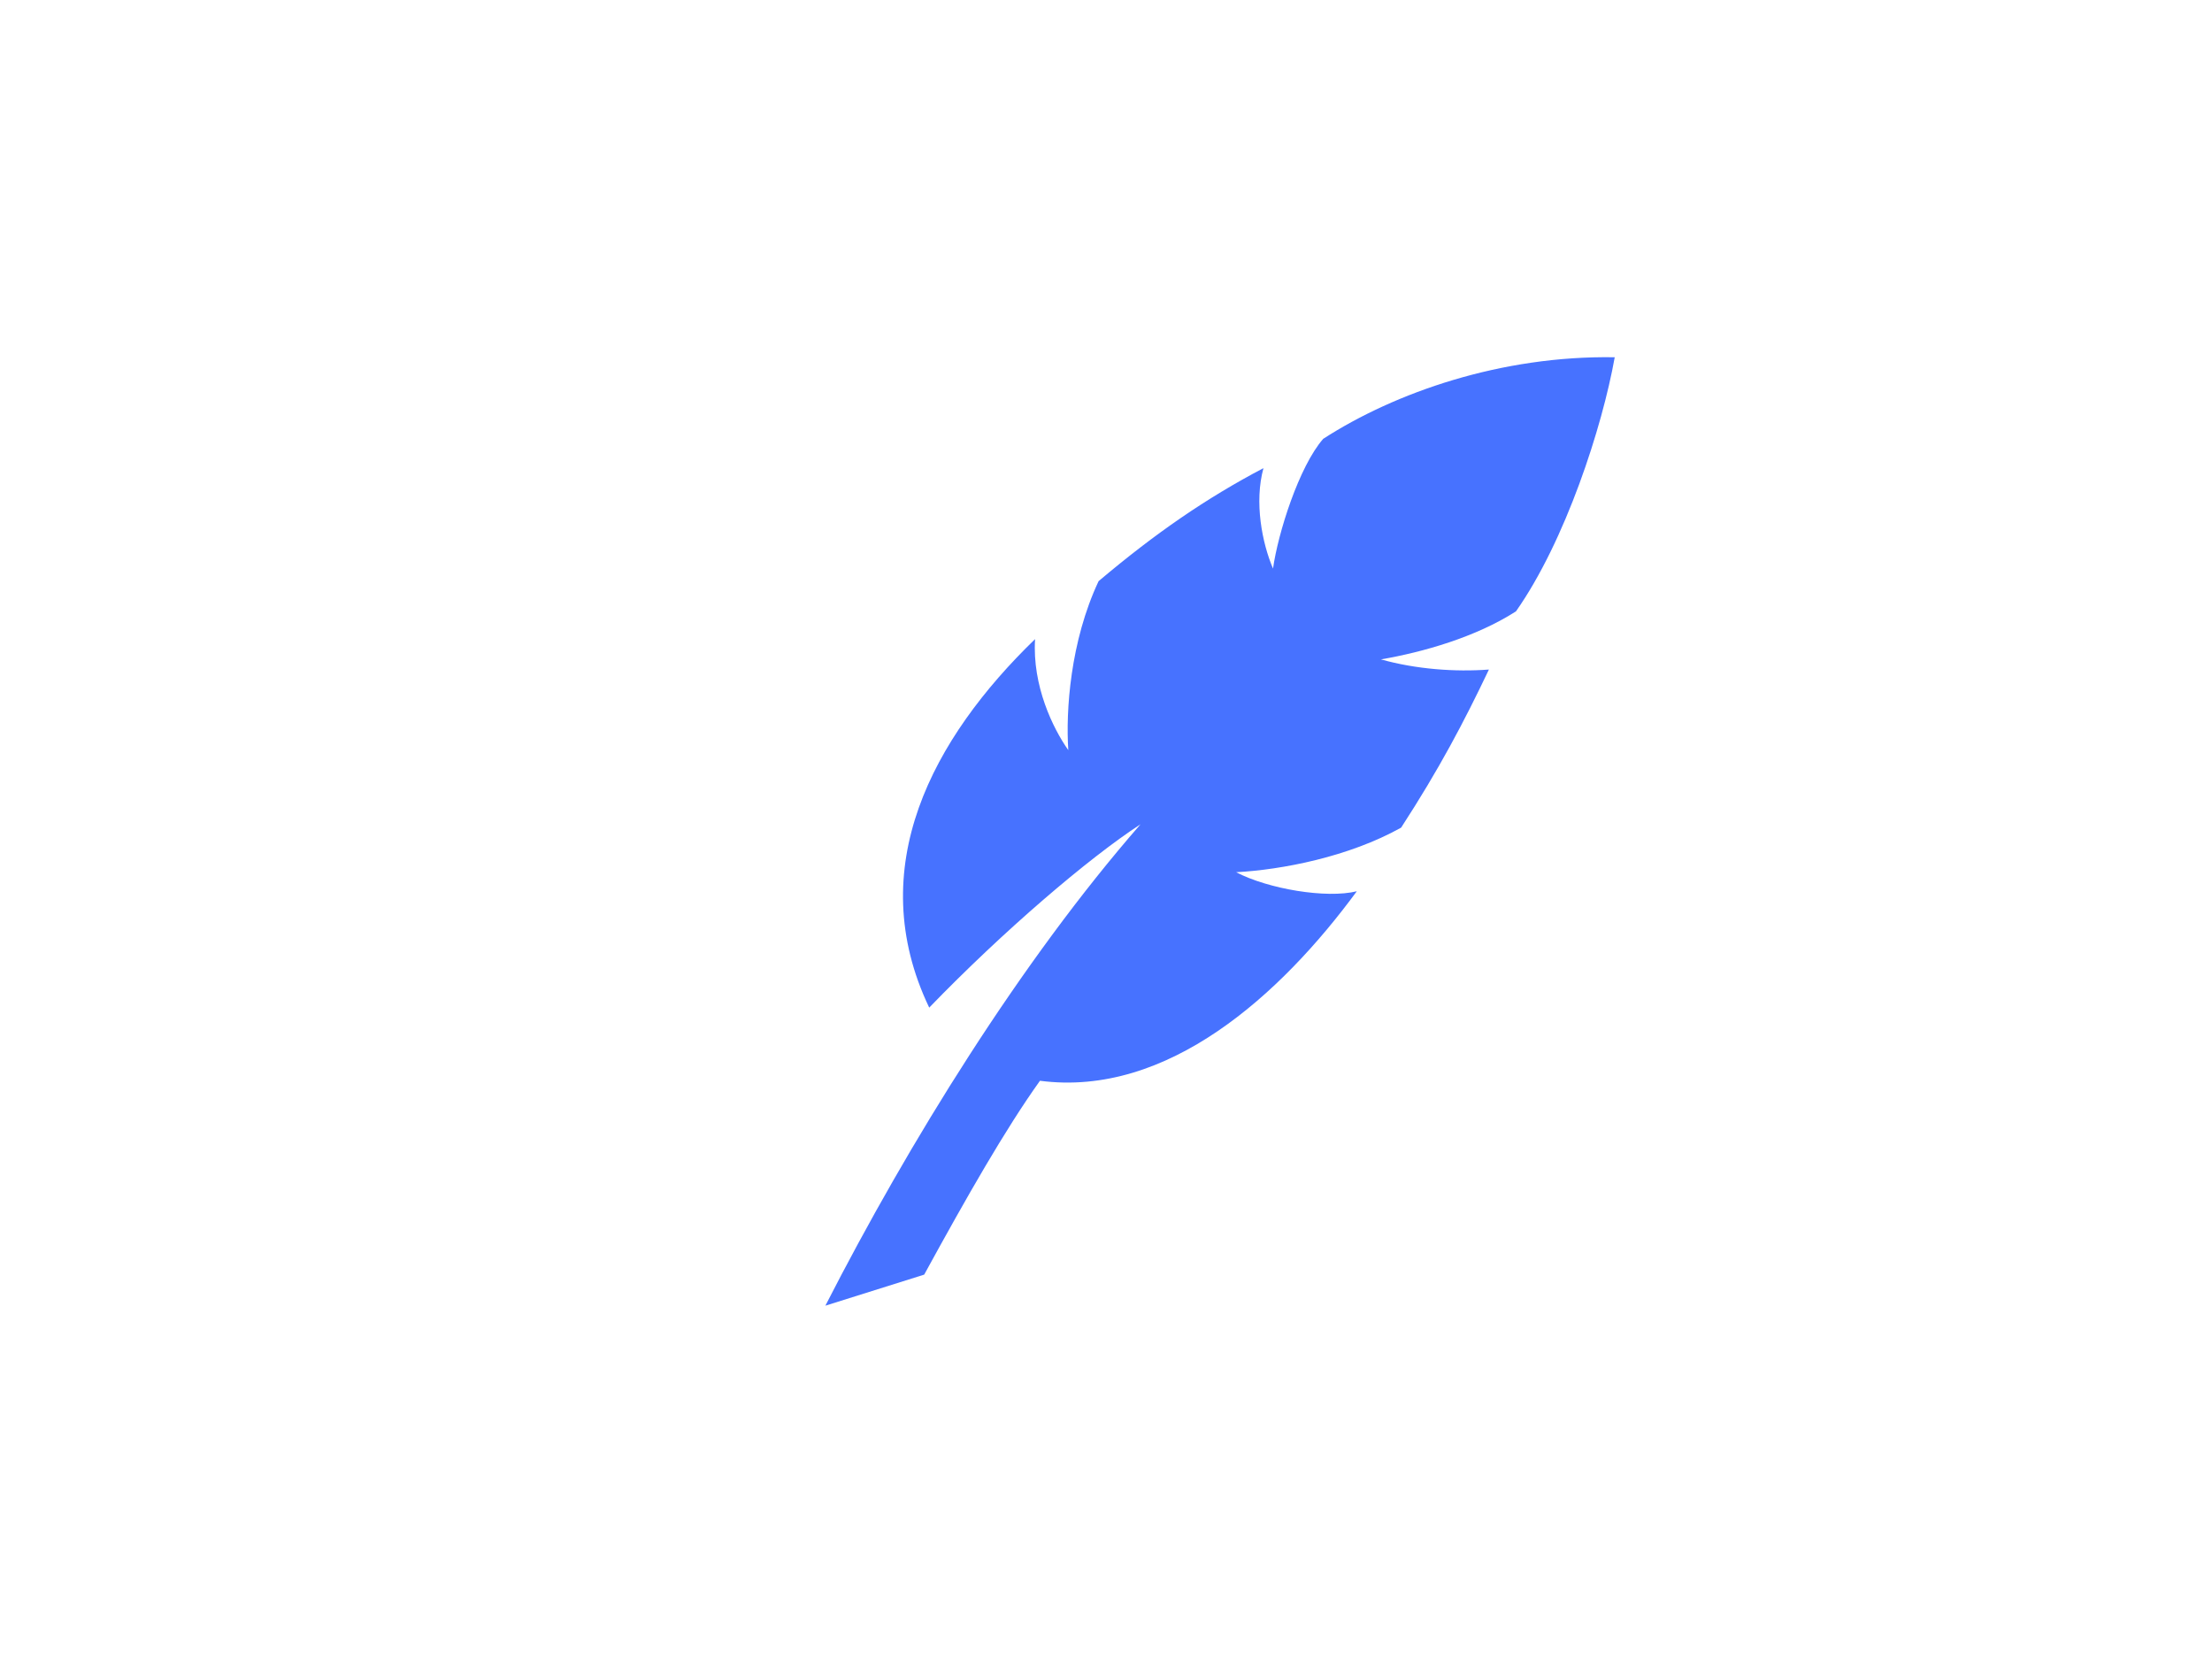 <svg xmlns="http://www.w3.org/2000/svg" width="737" height="553" fill="none" viewBox="0 0 737 553"><path fill="#4772FF" d="M411.865 290.587C427.093 289.77 449.395 285.478 466.832 275.734C479.482 256.274 487.846 240.395 496.078 223.067C484.769 223.91 471.724 222.949 460.099 219.683C474.144 217.274 491.765 212.244 505.099 203.673C521.602 180.183 533.831 142.328 538 119.023C500.207 118.391 464.807 130.742 440.874 146.199C432.8 155.416 425.804 177.655 424.147 189.426C420.505 180.92 417.848 167.306 420.965 155.956C401.792 166.055 385.026 177.589 366.037 193.613C356.569 213.732 355.07 236.932 355.938 249.914C350.797 242.633 343.906 228.452 344.866 212.929C310.807 245.898 287.308 289.086 309.598 335.696C334.306 310.139 362.71 285.886 380.003 274.615C340.079 320.357 302.865 380.568 275 435L307.928 424.651C322.182 398.594 335.003 376.144 346.497 360.068C388.958 365.637 426.659 331.522 452.065 296.933C441.939 299.435 422.53 296.169 411.865 290.587Z"/></svg>